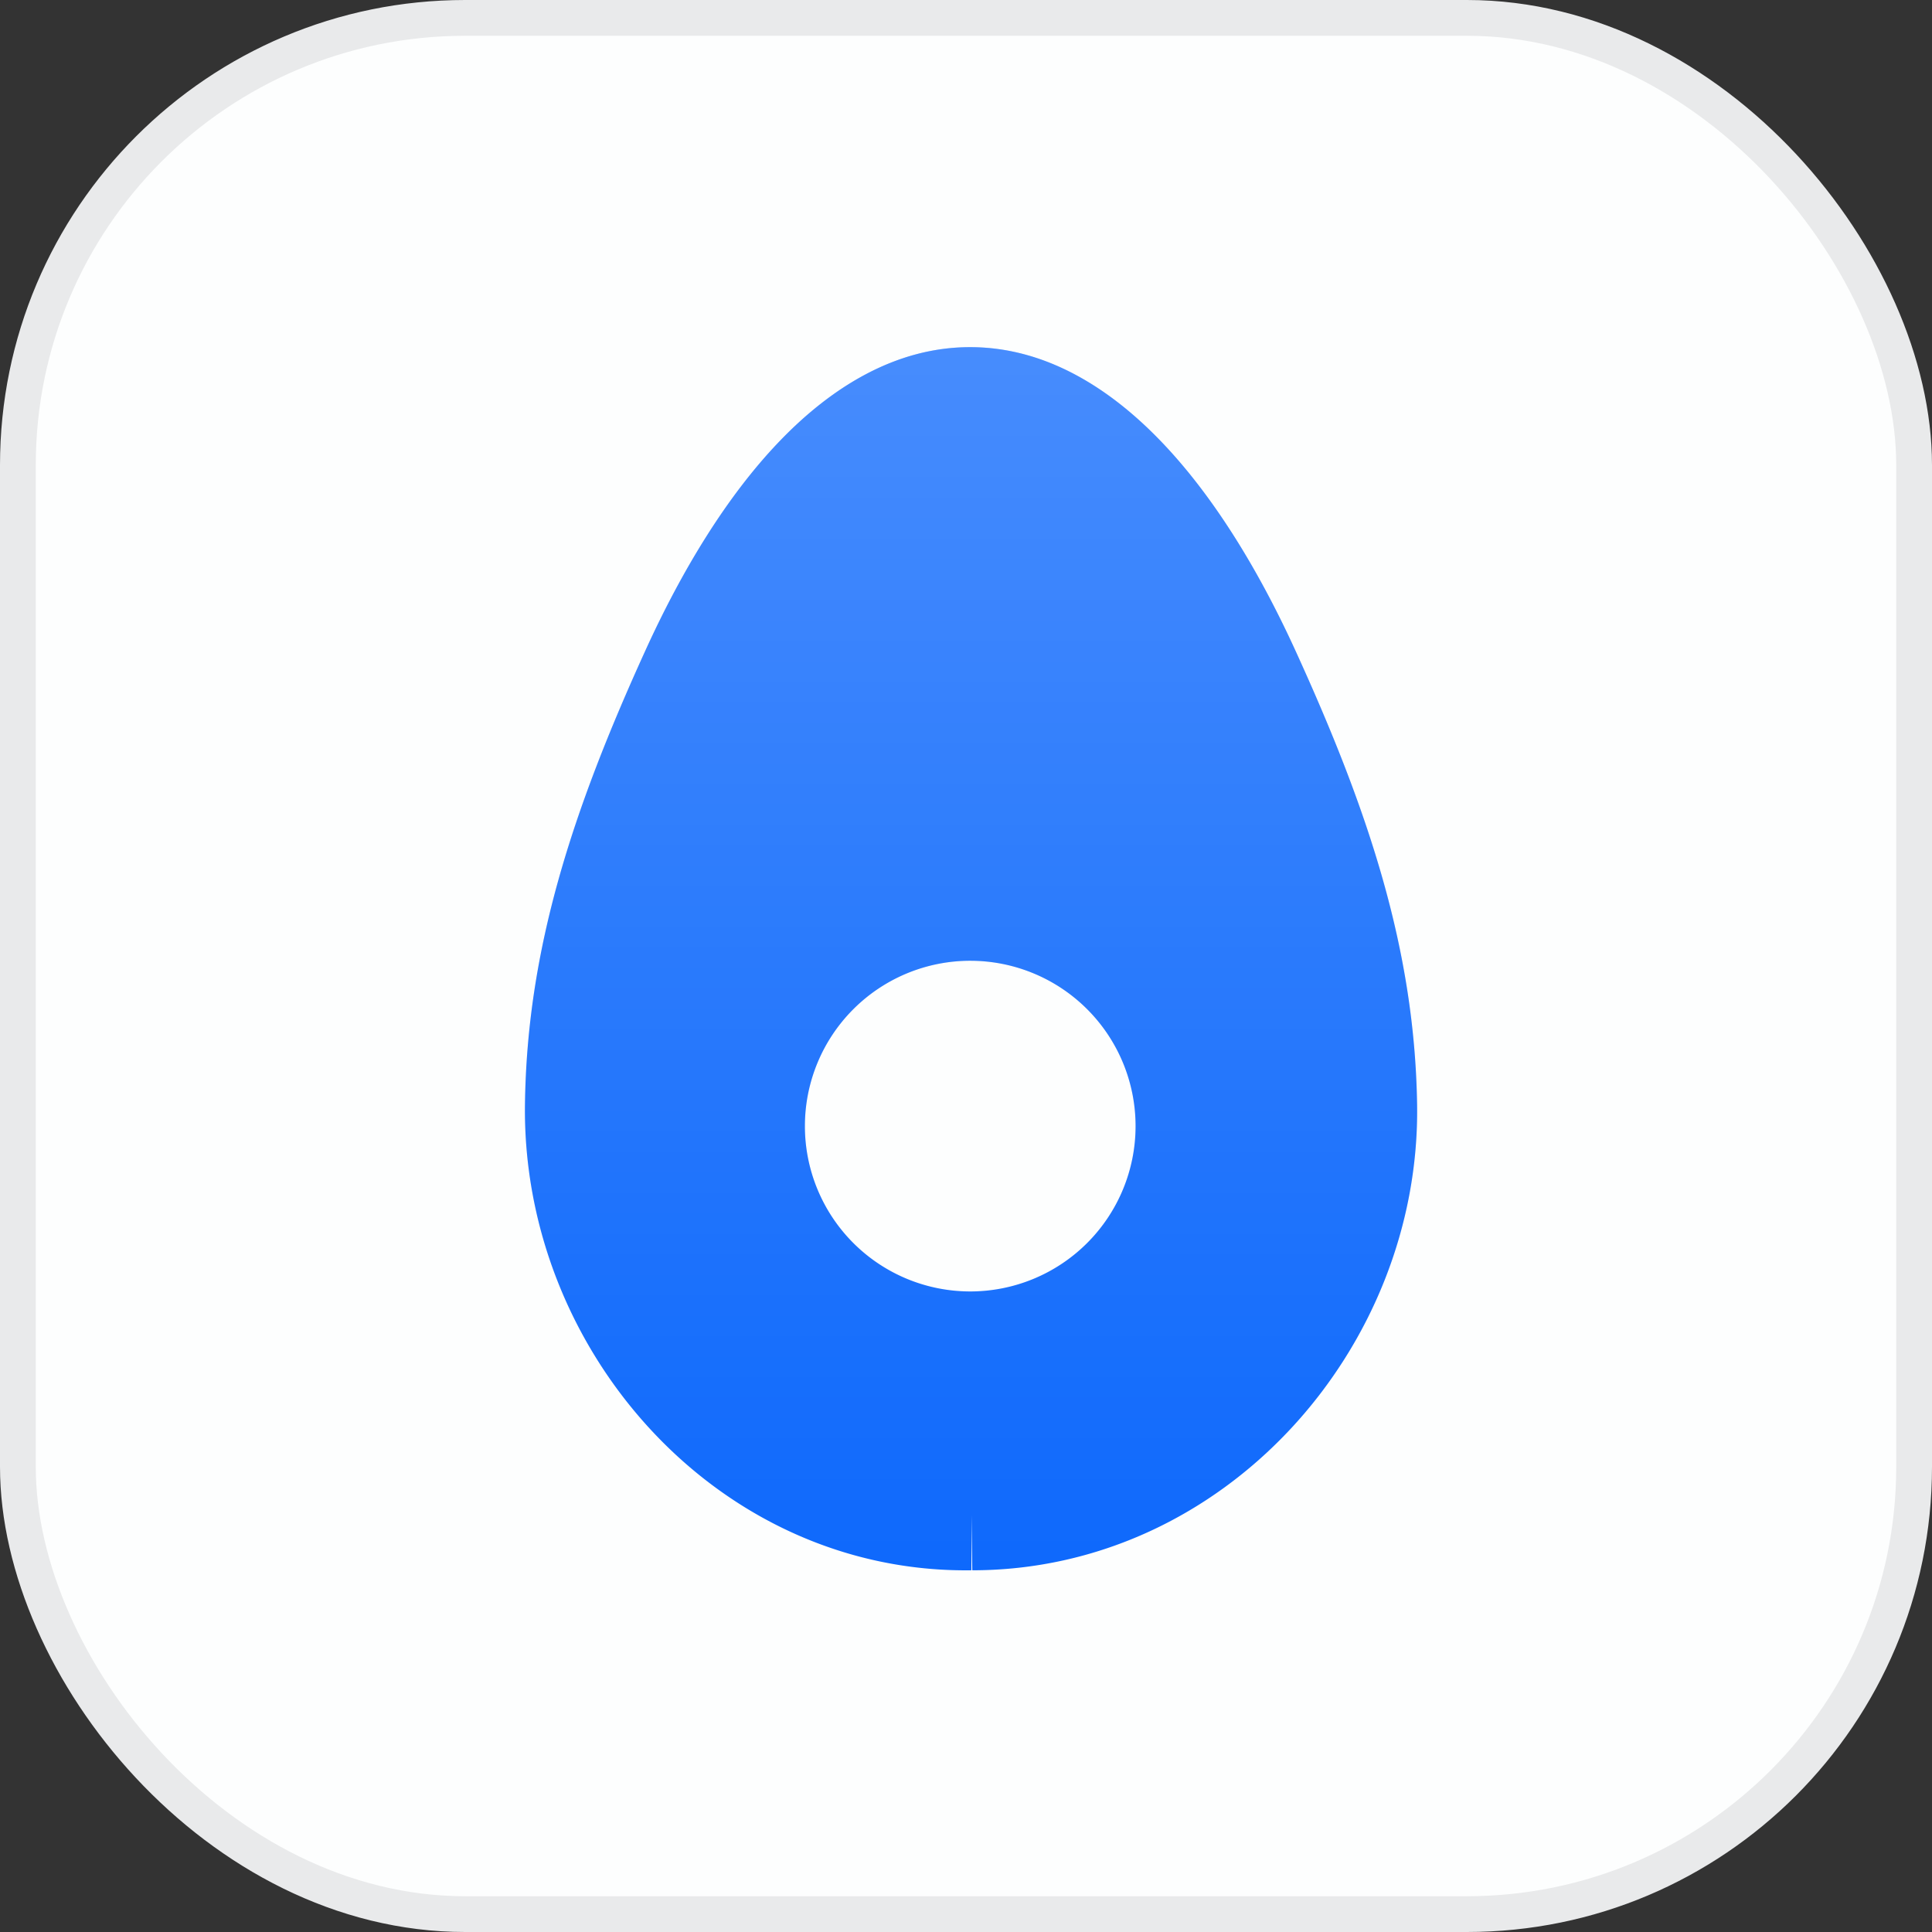 <svg xmlns="http://www.w3.org/2000/svg" width="54" height="54" fill="none"><rect width="100%" height="100%" fill="#333333" stroke="none"/><rect width="53" height="53" x=".5" y=".5" fill="#fff" rx="12.5"/><rect width="53" height="53" x=".5" y=".5" fill="url(#a)" rx="12.5"/><rect width="53" height="53" x=".5" y=".5" stroke="#E9EAEB" rx="12.5"/><g fill-rule="evenodd" clip-path="url(#b)" clip-rule="evenodd"><path fill="#0D68FC" d="M27.12 9.703c-2.094-.002-3.9 1.133-5.35 2.649-1.458 1.524-2.709 3.586-3.73 5.828-2.04 4.48-3.313 8.353-3.367 12.694-.087 6.898 5.414 13.118 12.49 13.016 7.063.006 12.553-6.21 12.445-13.027-.069-4.325-1.351-8.192-3.397-12.671-1.024-2.242-2.277-4.305-3.737-5.831-1.452-1.519-3.258-2.657-5.353-2.658zm.043 34.187h.012l-.022-1.54-.002 1.54h.012zm3.223-9.147a4.621 4.621 0 1 0-6.535-6.536 4.621 4.621 0 0 0 6.535 6.536z"/><path fill="url(#c)" fill-opacity=".24" d="M27.12 9.703c-2.094-.002-3.9 1.133-5.35 2.649-1.458 1.524-2.709 3.586-3.73 5.828-2.04 4.48-3.313 8.353-3.367 12.694-.087 6.898 5.414 13.118 12.49 13.016 7.063.006 12.553-6.21 12.445-13.027-.069-4.325-1.351-8.192-3.397-12.671-1.024-2.242-2.277-4.305-3.737-5.831-1.452-1.519-3.258-2.657-5.353-2.658zm.043 34.187h.012l-.022-1.54-.002 1.54h.012zm3.223-9.147a4.621 4.621 0 1 0-6.535-6.536 4.621 4.621 0 0 0 6.535 6.536z"/></g><defs><linearGradient id="a" x1="27" x2="27" y1="1" y2="53" gradientUnits="userSpaceOnUse"><stop offset="1" stop-color="#F6F8FA" stop-opacity=".16"/><stop offset="1" stop-color="#F6F8FA" stop-opacity="0"/></linearGradient><linearGradient id="c" x1="26.999" x2="26.999" y1="9.5" y2="44.5" gradientUnits="userSpaceOnUse"><stop stop-color="#fff"/><stop offset="1" stop-color="#fff" stop-opacity="0"/></linearGradient><clipPath id="b"><path fill="#fff" d="M7 7h40v40H7z"/></clipPath></defs></svg>